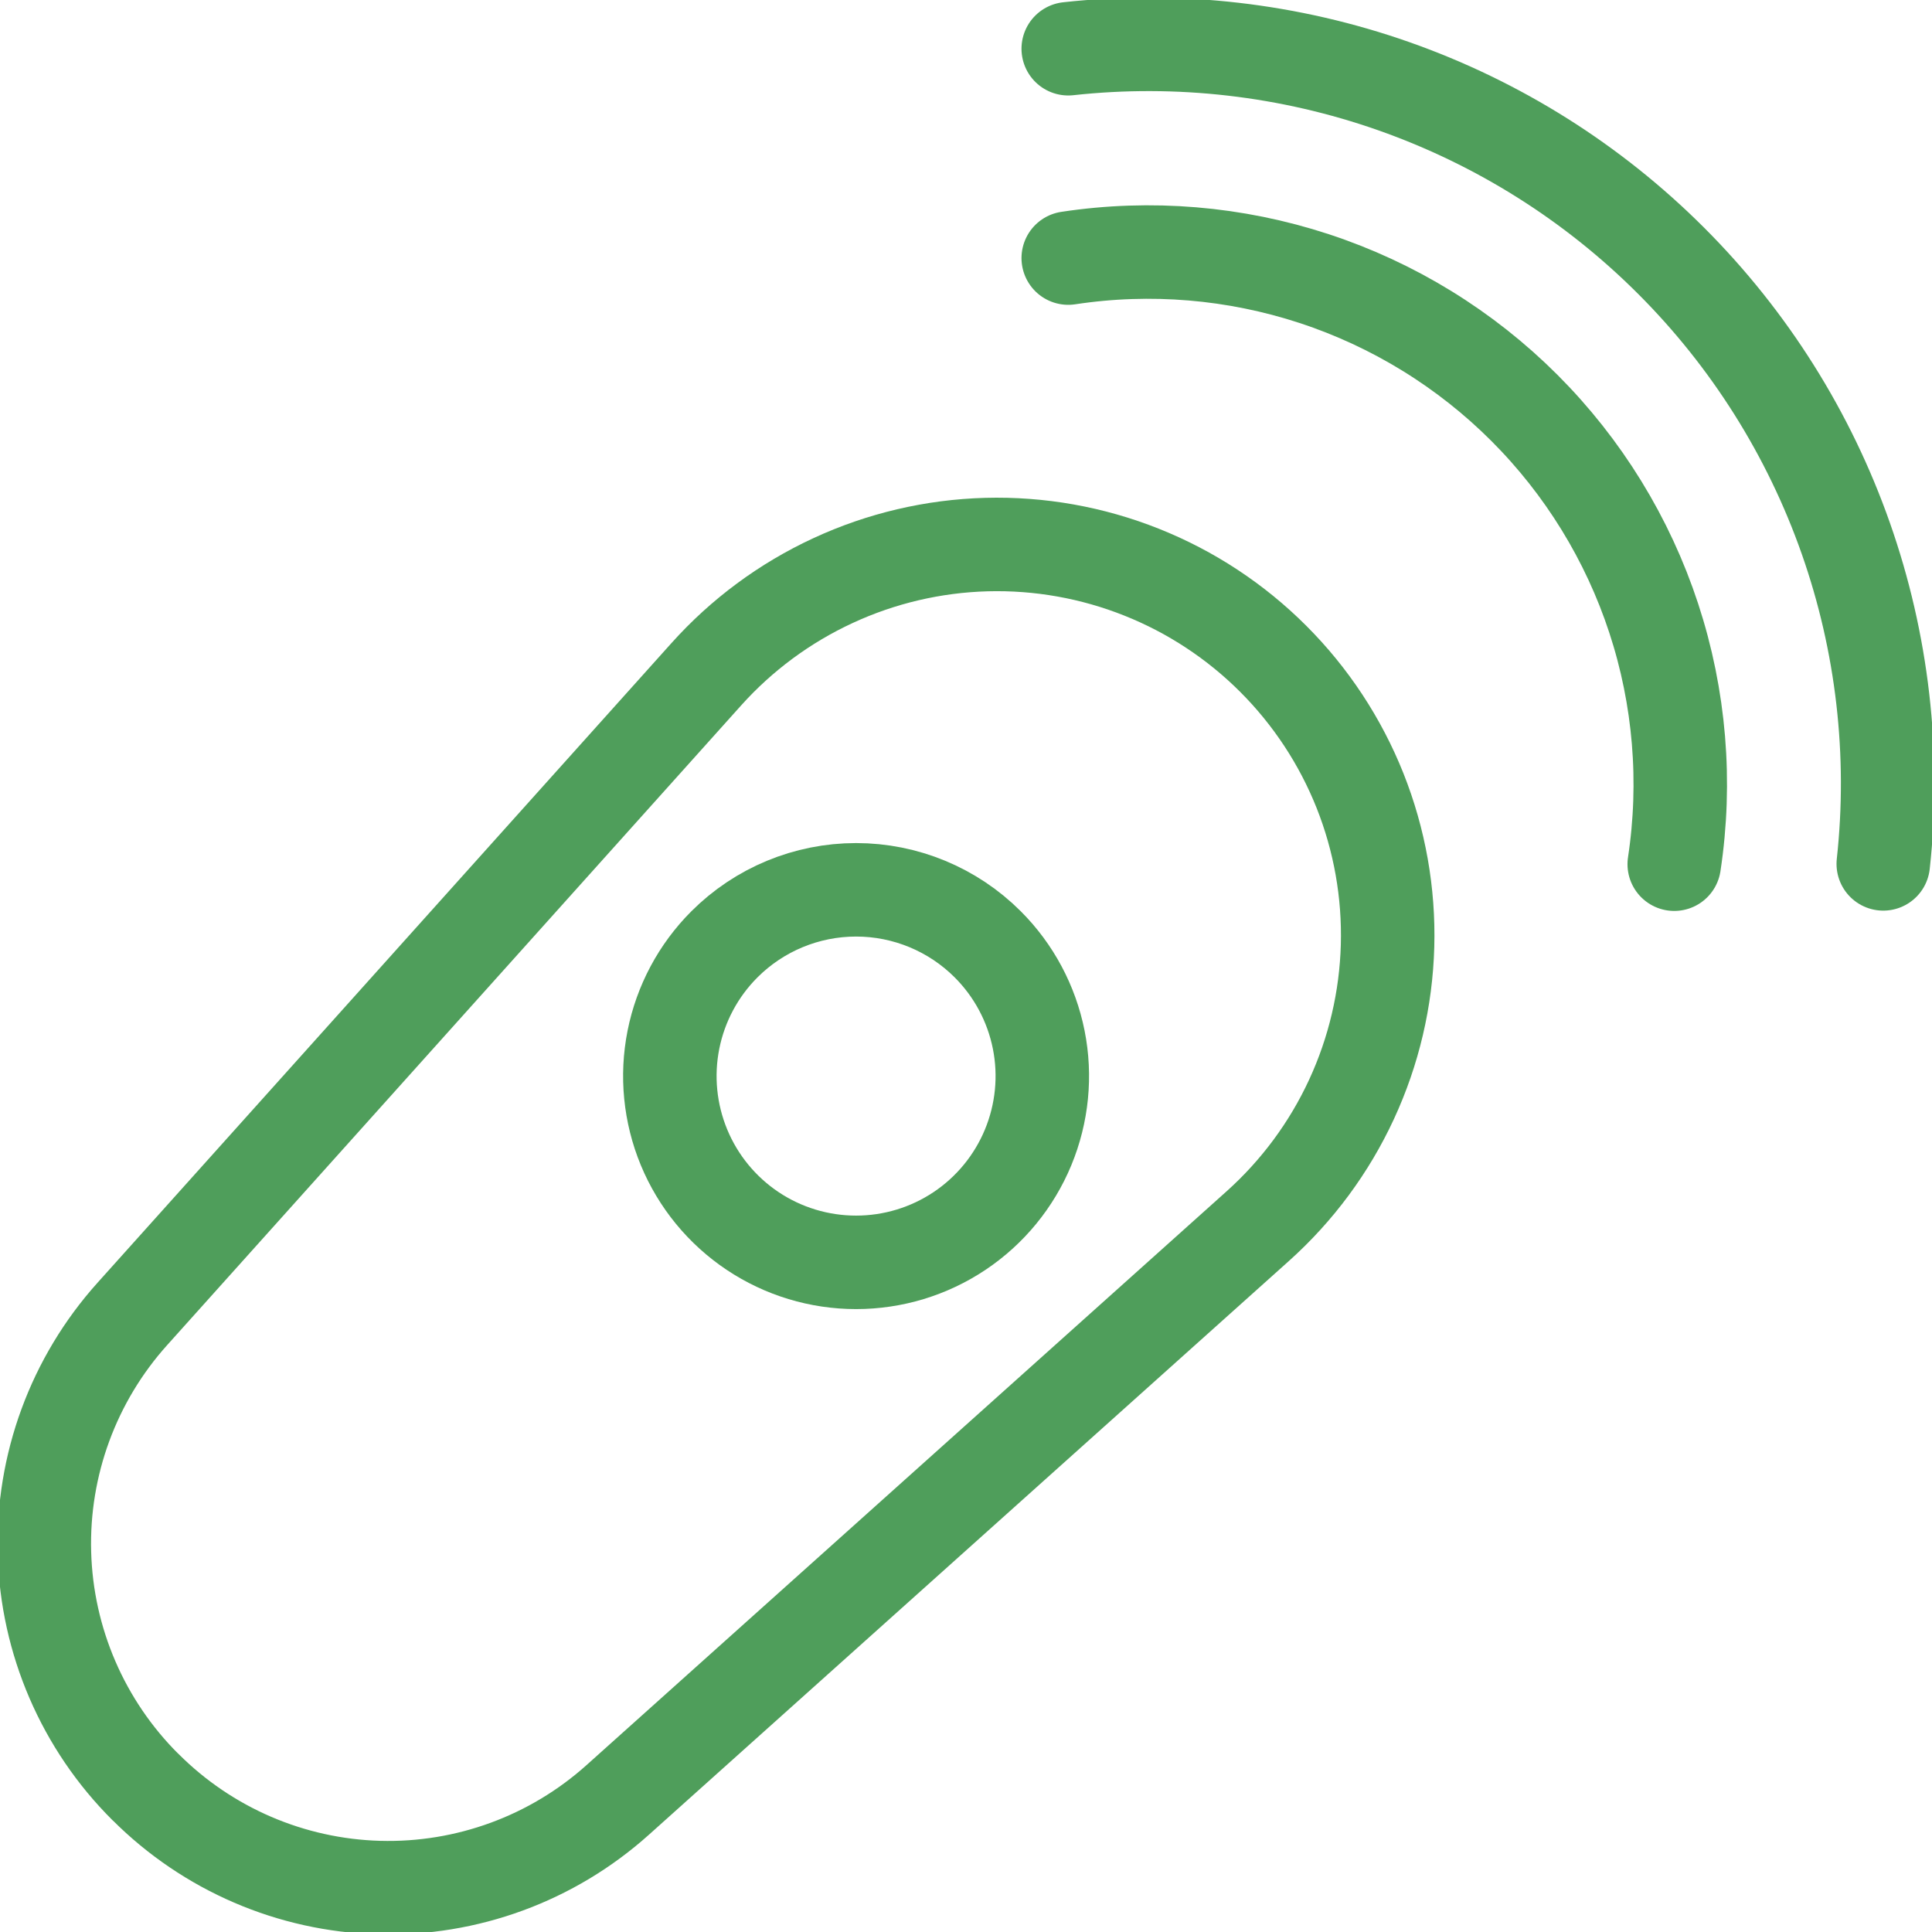 <svg width="62" height="62" viewBox="0 0 62 62" fill="none" xmlns="http://www.w3.org/2000/svg">
<g clip-path="url(#clip0_916_10343)">
<path d="M4.665 57.346C2.663 55.351 1.504 52.663 1.426 49.838C1.348 47.013 2.359 44.266 4.248 42.164L22.662 21.642C23.799 20.373 25.183 19.349 26.73 18.633C28.276 17.916 29.952 17.523 31.655 17.476C33.358 17.43 35.053 17.731 36.636 18.362C38.219 18.992 39.657 19.939 40.862 21.145C42.067 22.35 43.013 23.788 43.644 25.371C44.274 26.955 44.575 28.65 44.528 30.354C44.481 32.057 44.088 33.734 43.372 35.28C42.656 36.827 41.632 38.211 40.363 39.348L19.82 57.764C17.72 59.646 14.979 60.651 12.161 60.574C9.343 60.496 6.662 59.342 4.669 57.347L4.665 57.346Z" stroke="#4F9E5B" stroke-width="3" stroke-linecap="round" stroke-linejoin="round"/>
<path d="M31.698 30.305C32.534 31.141 33.103 32.206 33.334 33.366C33.565 34.526 33.446 35.727 32.994 36.82C32.542 37.912 31.776 38.846 30.793 39.503C29.81 40.16 28.654 40.51 27.473 40.51C26.29 40.51 25.135 40.16 24.152 39.503C23.169 38.846 22.403 37.912 21.951 36.82C21.499 35.727 21.38 34.526 21.611 33.366C21.842 32.206 22.411 31.141 23.247 30.305C24.368 29.184 25.888 28.555 27.473 28.555C29.057 28.555 30.577 29.184 31.698 30.305" stroke="#4F9E5B" stroke-width="3" stroke-linecap="round" stroke-linejoin="round"/>
<path d="M60.436 27.723C60.822 24.194 60.411 20.622 59.233 17.273C58.055 13.923 56.141 10.881 53.63 8.371C51.12 5.86 48.078 3.945 44.73 2.767C41.381 1.589 37.81 1.178 34.281 1.564" stroke="#4F9E5B" stroke-width="3" stroke-linecap="round" stroke-linejoin="round"/>
<path d="M34.281 8.282C36.928 7.88 39.631 8.106 42.174 8.941C44.717 9.776 47.028 11.198 48.921 13.091C50.813 14.984 52.235 17.295 53.07 19.839C53.905 22.382 54.13 25.087 53.728 27.733" stroke="#4F9E5B" stroke-width="3" stroke-linecap="round" stroke-linejoin="round"/>
</g>
<defs>
<clipPath id="clip0_916_10343">
<rect width="62" height="62" fill="white"/>
</clipPath>
</defs>
</svg>

